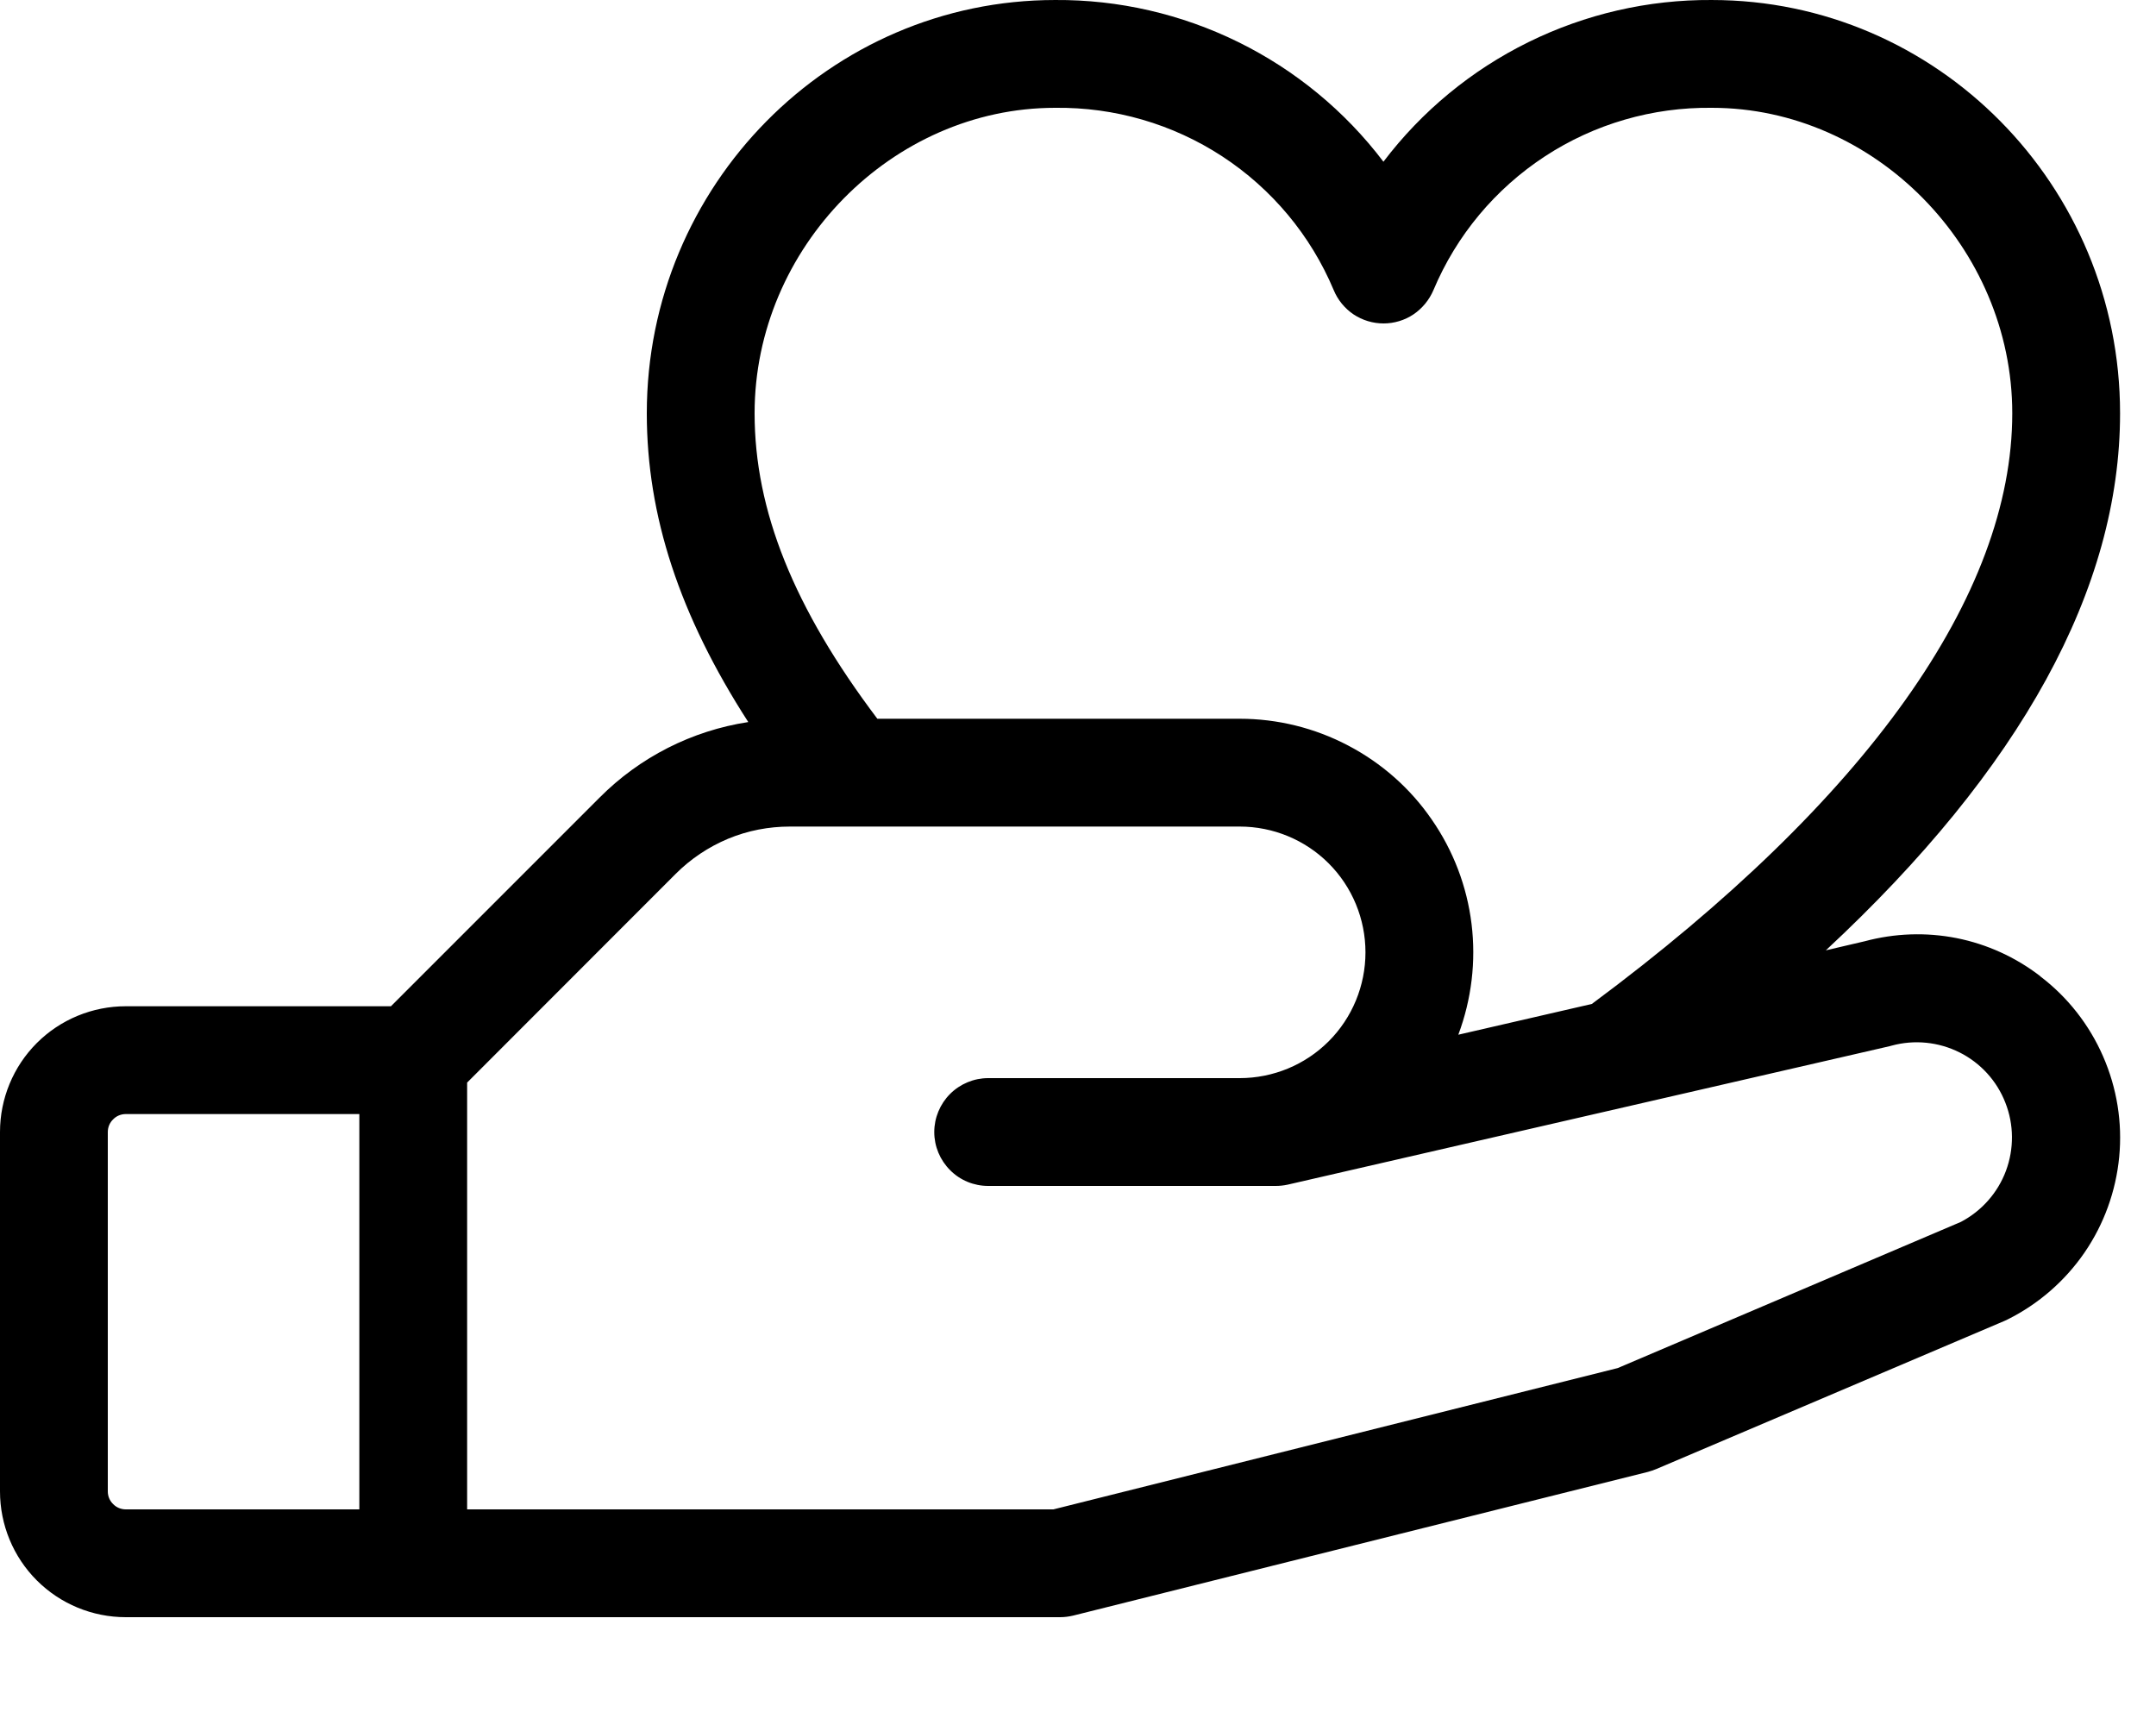 <?xml version="1.0" encoding="UTF-8"?> <svg xmlns="http://www.w3.org/2000/svg" width="15" height="12" viewBox="0 0 15 12" fill="none"><path d="M14.195 6.791C14.024 6.659 13.824 6.568 13.613 6.526C13.4 6.484 13.182 6.492 12.973 6.548L12.703 6.611C14.062 5.347 14.75 4.094 14.75 2.875C14.75 1.29 13.476 5.58696e-05 11.909 5.58696e-05C11.467 -0.003 11.03 0.098 10.634 0.293C10.238 0.488 9.892 0.773 9.625 1.125C9.358 0.773 9.012 0.488 8.616 0.293C8.22 0.098 7.783 -0.003 7.341 5.58696e-05C5.774 5.58696e-05 4.5 1.29 4.5 2.875C4.5 3.586 4.727 4.281 5.206 5.023C4.813 5.083 4.45 5.268 4.171 5.549L2.72 7H0.875C0.643 7 0.42 7.092 0.256 7.256C0.092 7.42 0 7.643 0 7.875V10.375C0 10.607 0.092 10.83 0.256 10.994C0.42 11.158 0.643 11.25 0.875 11.25H7.375C7.406 11.25 7.436 11.246 7.466 11.239L11.466 10.239C11.485 10.234 11.504 10.227 11.522 10.22L13.948 9.188L13.969 9.178C14.183 9.071 14.367 8.911 14.503 8.713C14.638 8.516 14.721 8.287 14.744 8.048C14.767 7.809 14.728 7.569 14.632 7.349C14.536 7.129 14.386 6.937 14.195 6.792V6.791ZM7.341 0.75C7.754 0.745 8.158 0.862 8.504 1.088C8.849 1.314 9.119 1.637 9.279 2.018C9.307 2.086 9.355 2.145 9.417 2.187C9.479 2.228 9.551 2.25 9.626 2.25C9.7 2.25 9.773 2.228 9.834 2.187C9.896 2.145 9.944 2.086 9.973 2.018C10.133 1.637 10.403 1.314 10.748 1.088C11.093 0.862 11.498 0.745 11.91 0.75C13.043 0.75 14 1.723 14 2.875C14 4.14 12.989 5.563 11.075 6.984L10.146 7.198C10.238 6.952 10.27 6.688 10.238 6.427C10.206 6.166 10.111 5.917 9.961 5.701C9.812 5.484 9.612 5.308 9.379 5.186C9.147 5.064 8.888 5 8.625 5H6.104C5.522 4.229 5.25 3.551 5.25 2.875C5.25 1.723 6.207 0.75 7.341 0.75ZM0.75 10.375V7.875C0.75 7.842 0.763 7.81 0.787 7.787C0.81 7.763 0.842 7.75 0.875 7.75H2.5V10.5H0.875C0.842 10.5 0.81 10.487 0.787 10.463C0.763 10.44 0.75 10.408 0.75 10.375ZM13.643 8.5L11.255 9.517L7.329 10.5H3.25V7.531L4.701 6.079C4.805 5.975 4.929 5.892 5.065 5.835C5.202 5.778 5.348 5.75 5.496 5.75H8.625C8.857 5.75 9.08 5.842 9.244 6.006C9.408 6.17 9.5 6.393 9.5 6.625C9.5 6.857 9.408 7.08 9.244 7.244C9.08 7.408 8.857 7.5 8.625 7.5H6.875C6.776 7.5 6.68 7.54 6.61 7.61C6.54 7.68 6.5 7.776 6.5 7.875C6.5 7.975 6.54 8.07 6.61 8.14C6.68 8.211 6.776 8.25 6.875 8.25H8.875C8.903 8.25 8.931 8.247 8.959 8.241L13.146 7.278L13.161 7.274C13.319 7.231 13.487 7.248 13.633 7.321C13.779 7.394 13.893 7.519 13.952 7.671C14.012 7.823 14.013 7.992 13.956 8.145C13.899 8.298 13.787 8.424 13.643 8.5Z" fill="black"></path></svg> 